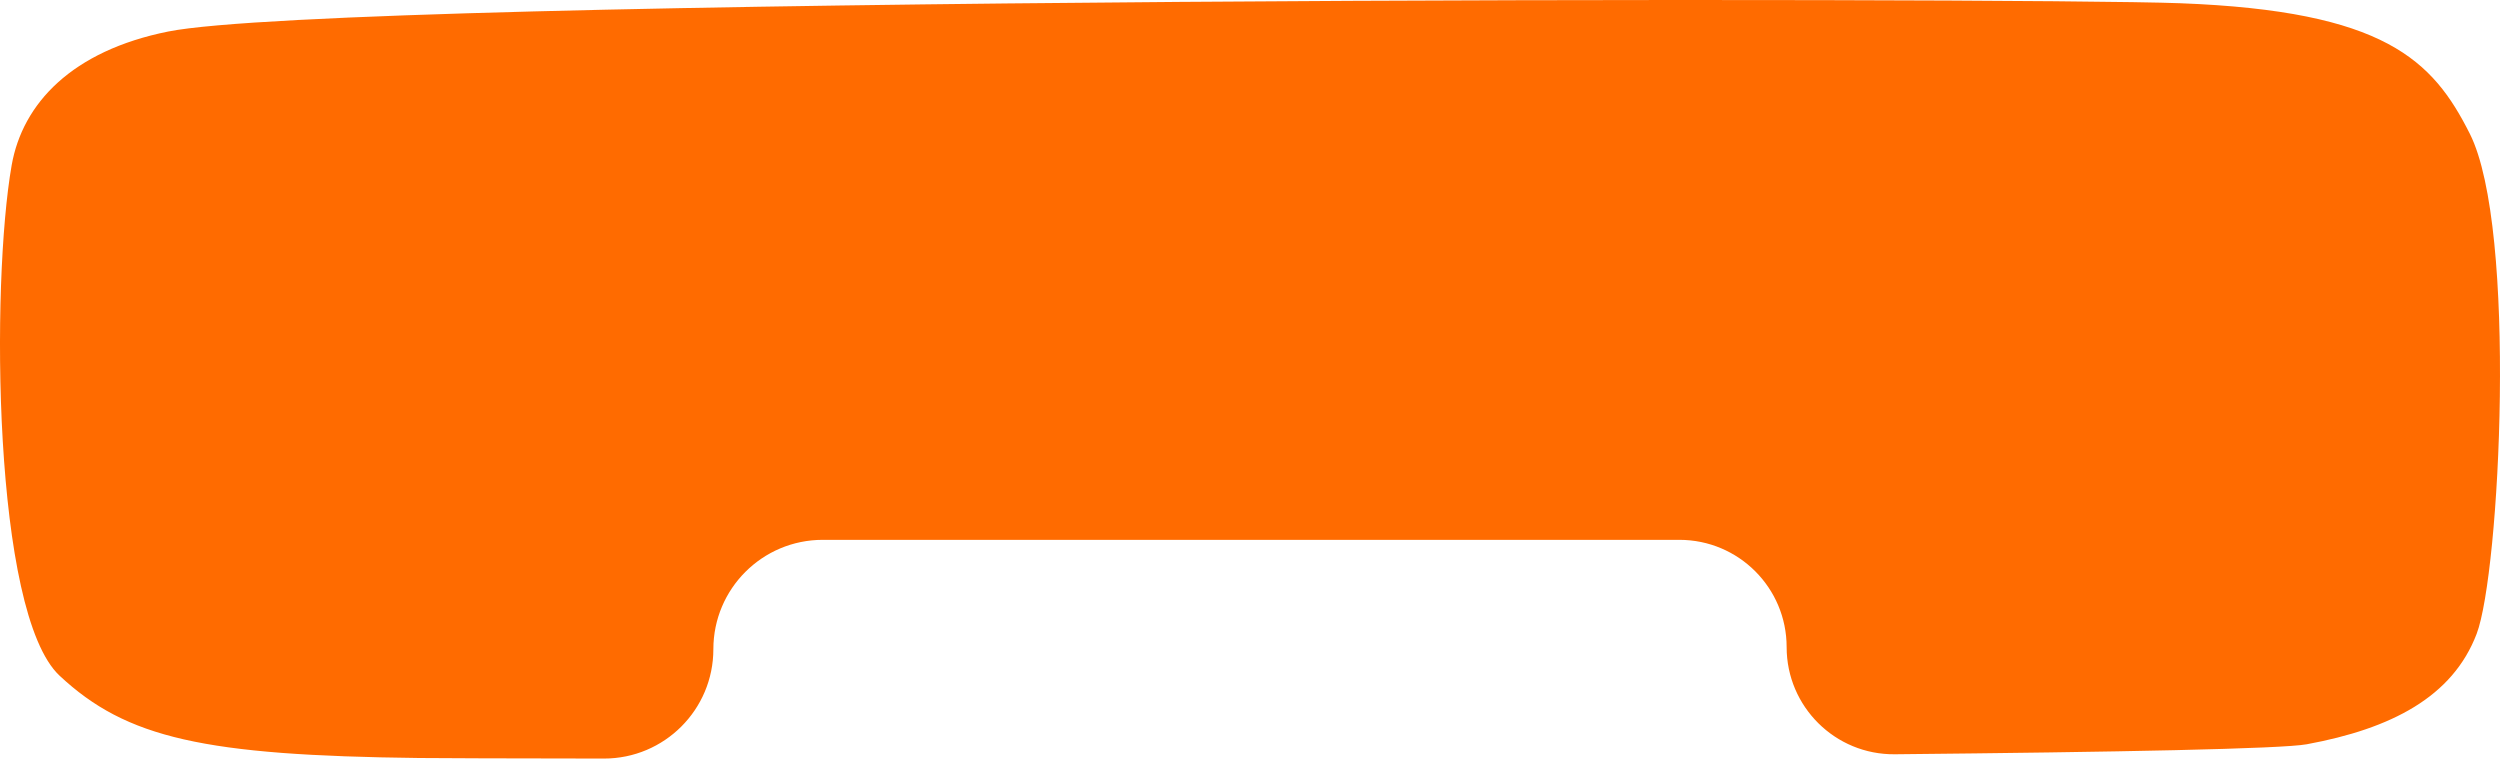 <?xml version="1.0" encoding="UTF-8"?> <svg xmlns="http://www.w3.org/2000/svg" width="1160" height="352" viewBox="0 0 1160 352" fill="none"><path fill-rule="evenodd" clip-rule="evenodd" d="M27.644 313.518C-3.418 284.462 -4.177 131.233 5.407 76.697C10.455 47.969 33.413 23.592 78.029 14.633C159.294 -1.684 936.523 -1.339 1011.54 1.499C1106.61 5.097 1128.79 27.855 1146.01 62.085C1168.14 106.095 1159.94 265.792 1149.17 294.087C1138.01 323.372 1109.59 338.096 1070.35 345.34C1058.77 347.478 982.435 348.965 879.188 349.981C851.547 350.254 829 327.899 829 300.257V300.257C829 272.769 806.716 250.485 779.228 250.485H381.752C353.723 250.485 331 273.207 331 301.237V301.237C331 329.271 308.263 351.999 280.229 351.969C234.932 351.919 203.784 351.822 194.38 351.712C94.781 350.55 58.706 342.574 27.644 313.518Z" fill="#FF6B00"></path></svg> 